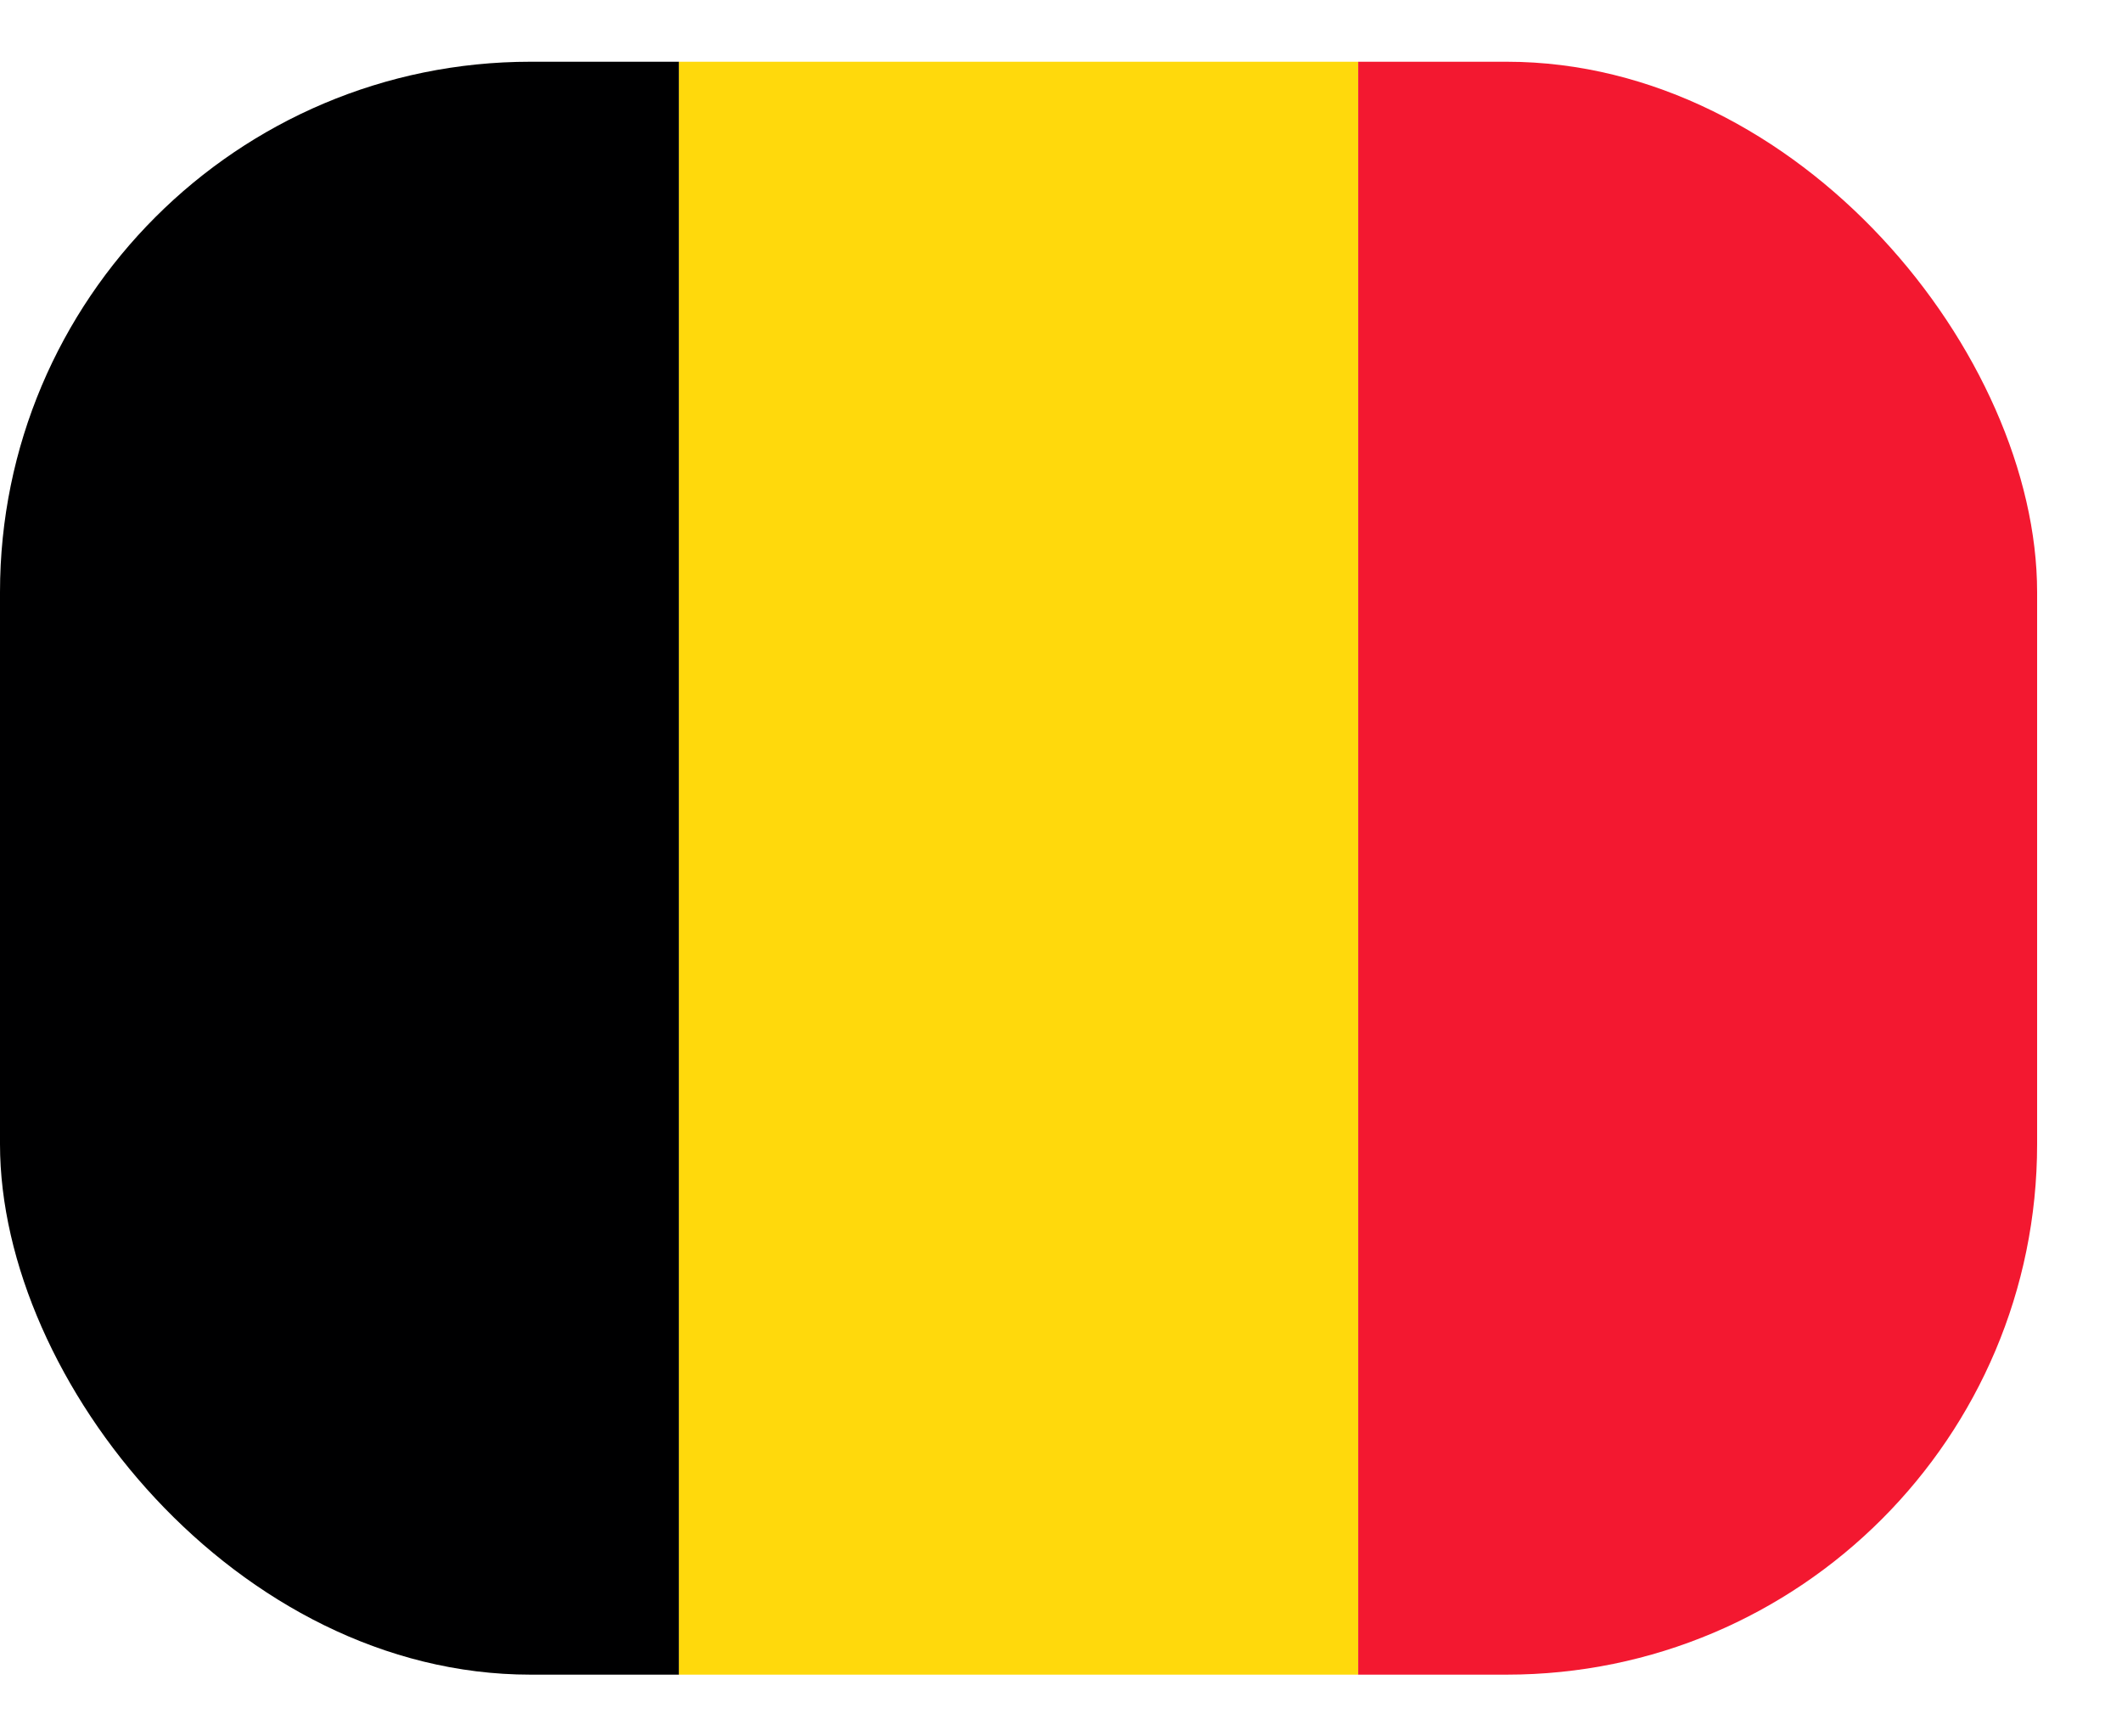 <svg width="22" height="18" viewBox="0 0 22 18" fill="none" xmlns="http://www.w3.org/2000/svg">
<g clip-path="url(#clip0_219_1021)">
<path fill-rule="evenodd" clip-rule="evenodd" d="M0 0.64H7.039V17.36H0V0.64Z" fill="#000001"/>
<path fill-rule="evenodd" clip-rule="evenodd" d="M7.039 0.64H14.081V17.36H7.039V0.64Z" fill="#FFD90C"/>
<path fill-rule="evenodd" clip-rule="evenodd" d="M14.081 0.64H21.12V17.36H14.081V0.64Z" fill="#F31830"/>
</g>
<defs>
<clipPath id="clip0_219_1021">
<rect y="0.64" width="21.12" height="16.72" rx="5.5" fill="white"/>
</clipPath>
</defs>
</svg>
